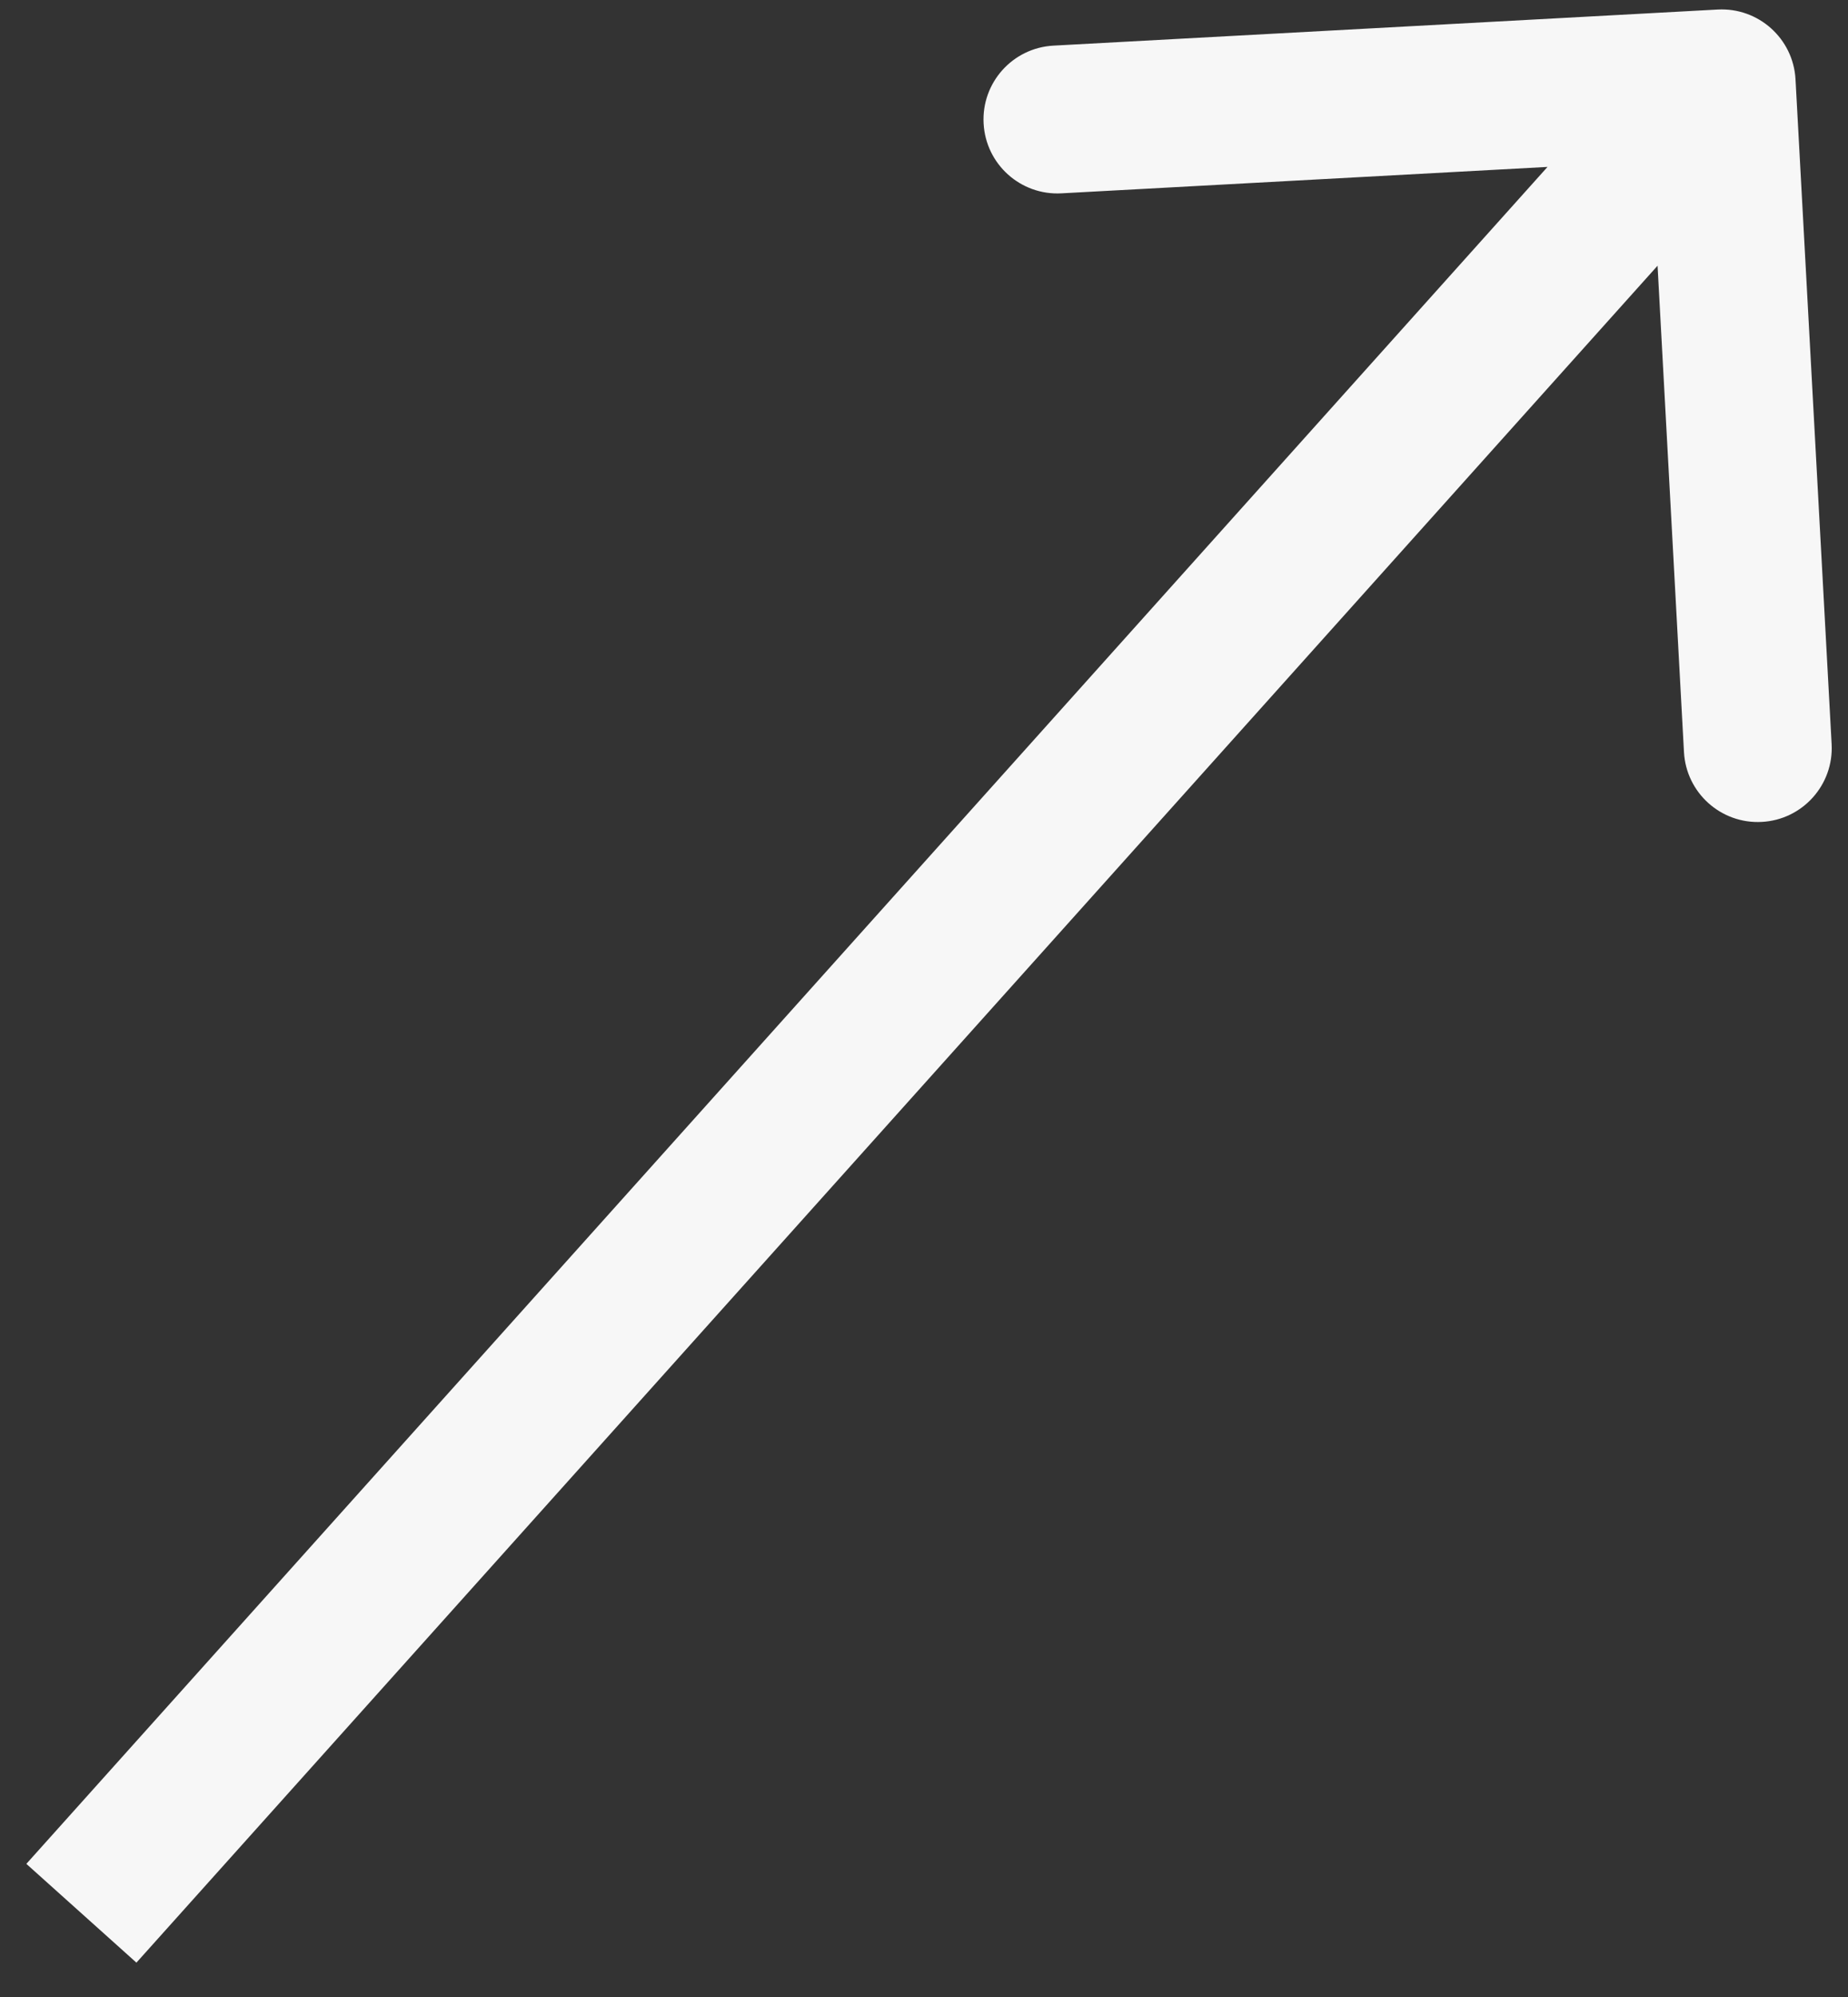 <svg width="50" height="54" viewBox="0 0 50 54" fill="none" xmlns="http://www.w3.org/2000/svg">
<rect x="0" y="0" width="50" height="54" fill="#333333" stroke="none"/>
<path d="M48.58 2.146C48.52 1.043 47.577 0.198 46.474 0.258L28.501 1.234C27.398 1.294 26.552 2.237 26.613 3.34C26.672 4.443 27.615 5.288 28.718 5.228L44.694 4.36L45.562 20.337C45.622 21.44 46.565 22.285 47.668 22.225C48.771 22.166 49.617 21.223 49.557 20.12L48.58 2.146ZM45.094 0.919L0.713 50.4L3.691 53.071L48.072 3.59L45.094 0.919Z" fill="white" fill-opacity="0.96"/>
</svg>
